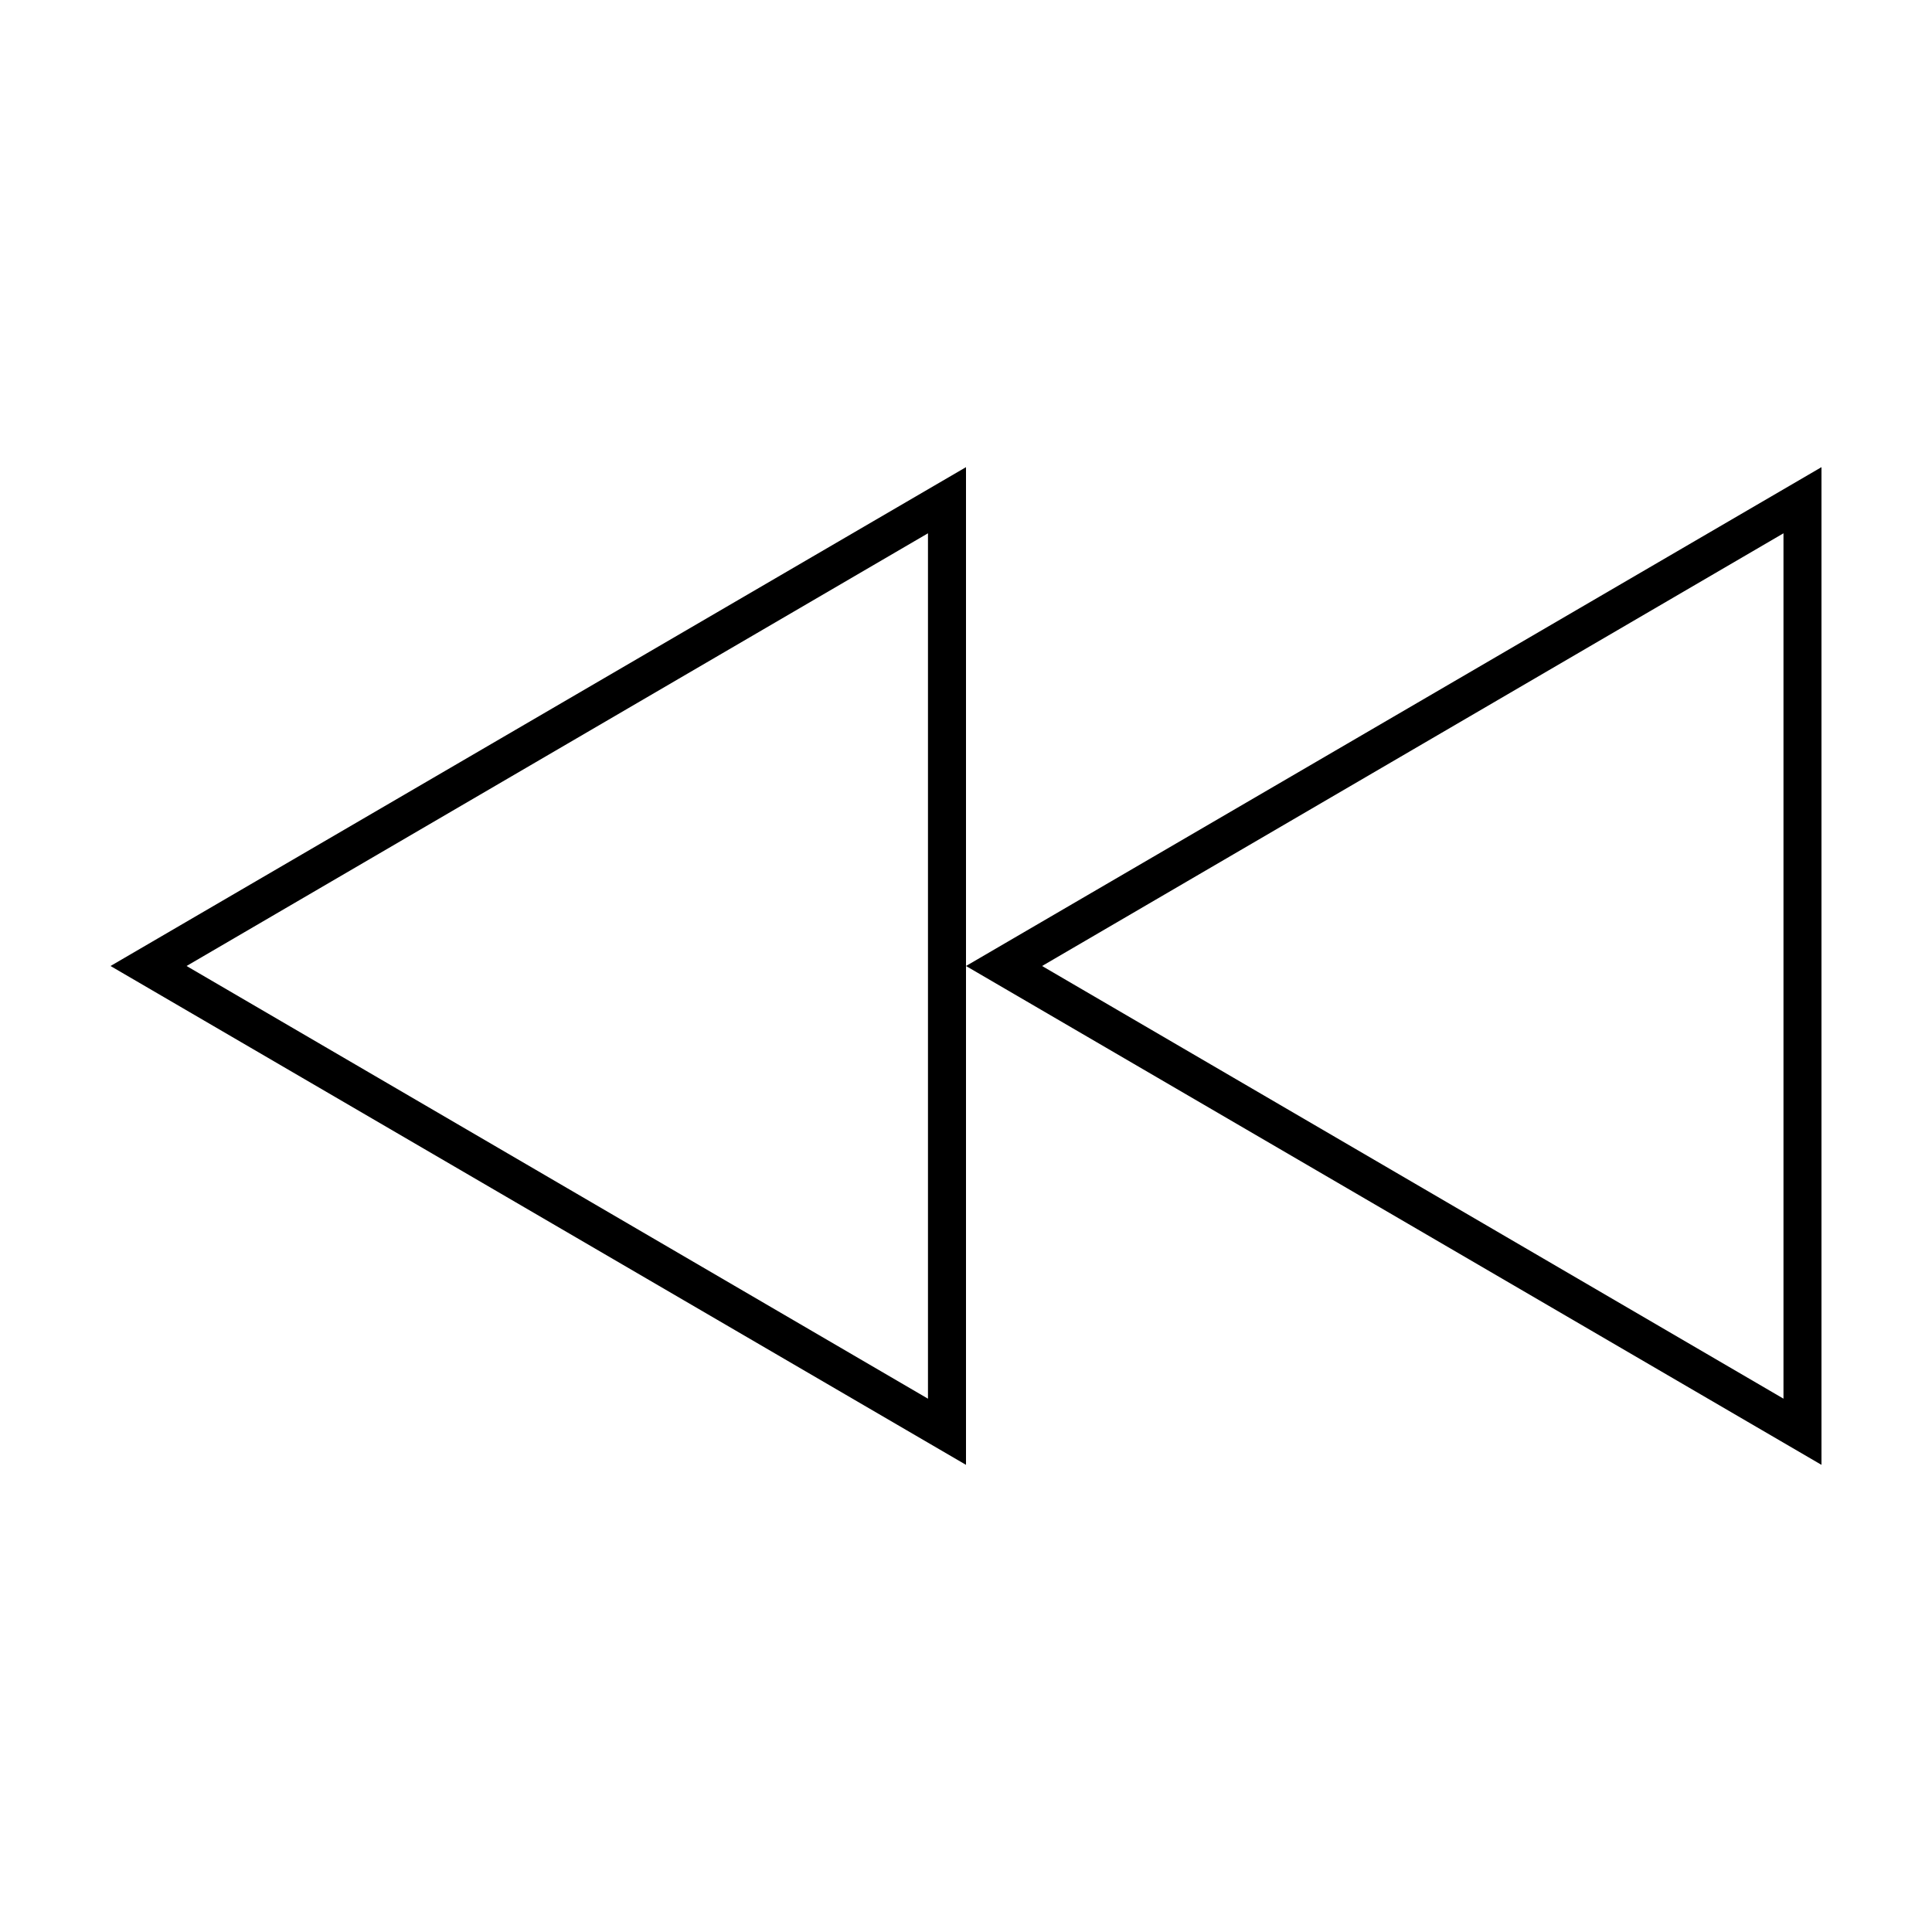<?xml version="1.0" encoding="UTF-8"?>
<!-- Uploaded to: ICON Repo, www.iconrepo.com, Generator: ICON Repo Mixer Tools -->
<svg fill="#000000" width="800px" height="800px" version="1.1" viewBox="144 144 512 512" xmlns="http://www.w3.org/2000/svg">
 <g>
  <path d="m400 532.2v-264.4l-226.71 132.2zm-10.078-17.531-196.48-114.67 196.48-114.67z"/>
  <path d="m400 400 226.71 132.2v-264.4zm216.64 114.66-196.48-114.66 196.48-114.67z"/>
 </g>
</svg>